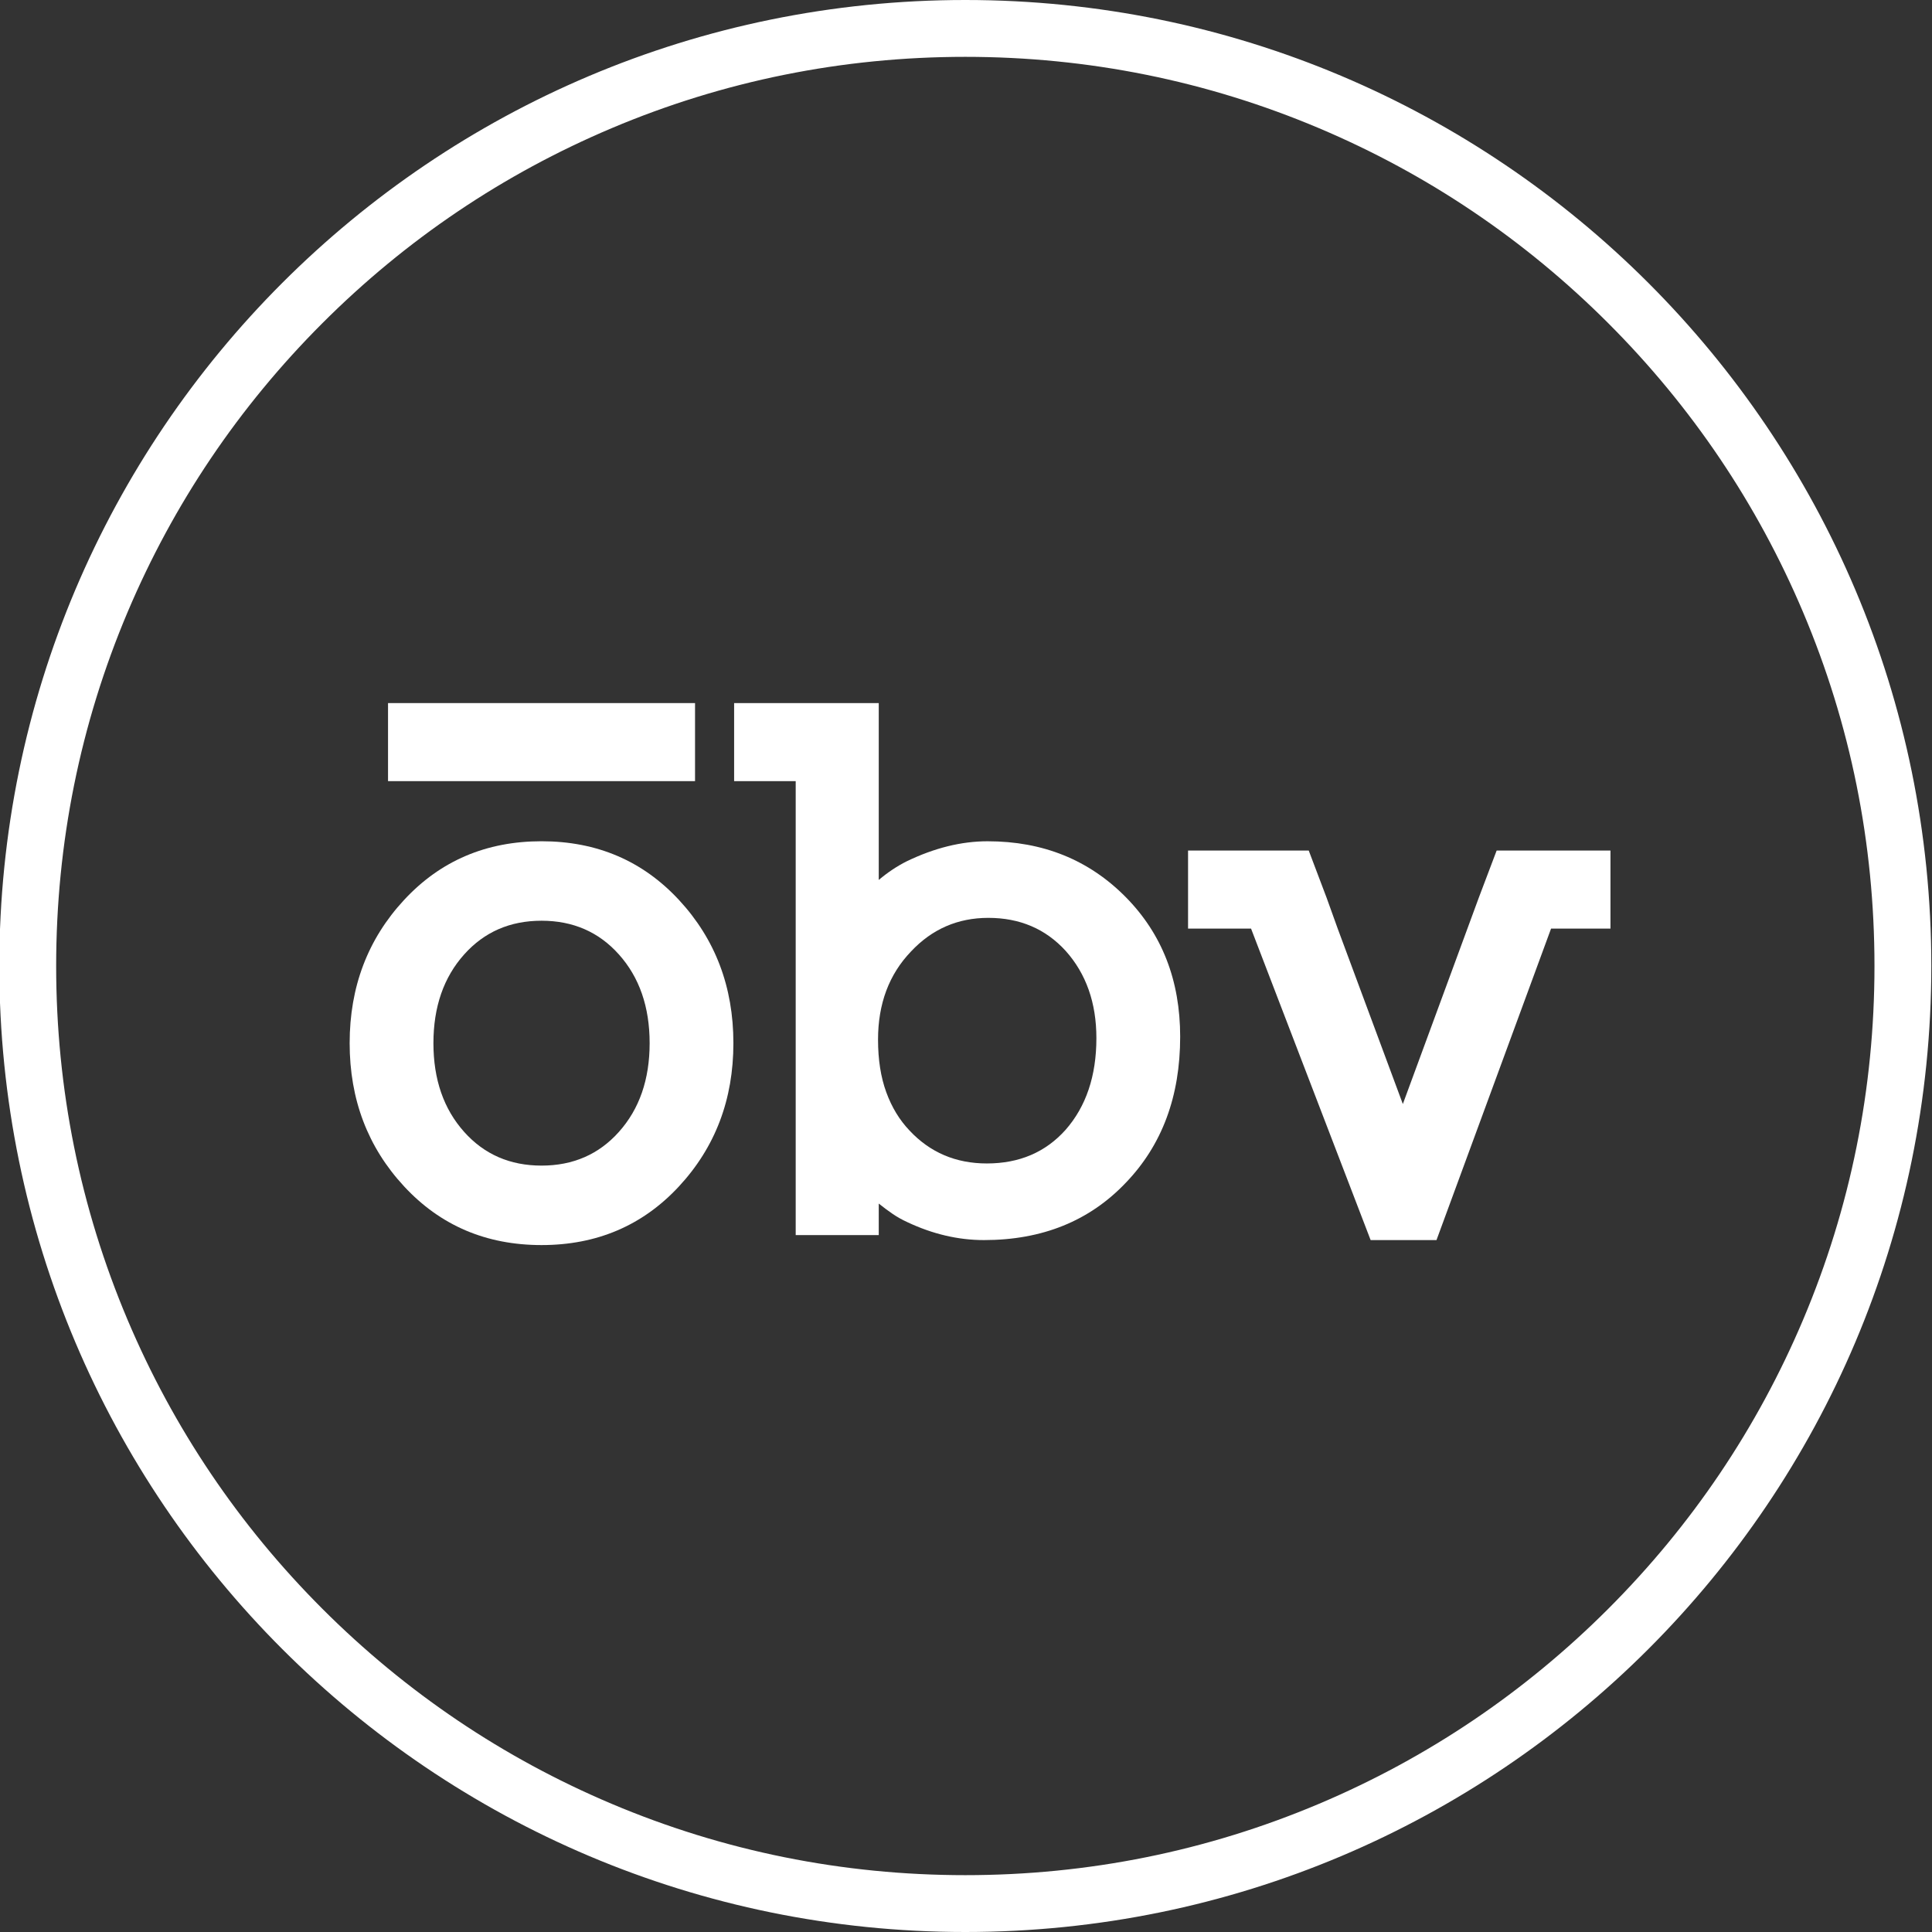 <?xml version="1.0" encoding="utf-8"?>
<!-- Generator: Adobe Illustrator 24.1.2, SVG Export Plug-In . SVG Version: 6.00 Build 0)  -->
<svg version="1.1" id="Capa_1" xmlns="http://www.w3.org/2000/svg" xmlns:xlink="http://www.w3.org/1999/xlink" x="0px" y="0px"
	 viewBox="0 0 509.814 509.814" style="enable-background:new 0 0 509.814 509.814;" xml:space="preserve">
<rect x="0" y="0" width="509.814" height="509.814" fill="#333333" stroke="none"/>
<style type="text/css">
	.st0{fill:#FFFFFF;}
</style>
<path class="st0" d="M254.727,15c32.394,0,63.811,6.341,93.378,18.847c28.566,12.083,54.224,29.383,76.262,51.42
	c22.037,22.038,39.338,47.696,51.42,76.262c12.506,29.567,18.847,60.984,18.847,93.378s-6.341,63.811-18.847,93.378
	c-12.083,28.566-29.383,54.224-51.42,76.262c-22.038,22.038-47.696,39.338-76.262,51.42c-29.567,12.506-60.984,18.847-93.378,18.847
	s-63.811-6.341-93.378-18.847c-28.566-12.083-54.224-29.383-76.262-51.42c-22.037-22.038-39.338-47.696-51.42-76.262
	c-12.506-29.567-18.847-60.984-18.847-93.378s6.341-63.811,18.847-93.378c12.083-28.566,29.383-54.224,51.42-76.262
	c22.037-22.037,47.696-39.338,76.262-51.42C190.916,21.341,222.333,15,254.727,15 M254.727,0C113.946,0-0.18,114.126-0.18,254.907
	s114.126,254.907,254.907,254.907s254.907-114.126,254.907-254.907S395.508,0,254.727,0L254.727,0z"/>
<g>
	<g>
		<g>
			<g>
				<g>
					<g>
						<path class="st0" d="M297.064,312.112c-9.574,10.075-22.047,15.119-37.408,15.119c-6.806,0-13.54-1.579-20.217-4.726
							c-1.381-0.632-2.673-1.353-3.874-2.175c-1.197-0.813-2.426-1.727-3.681-2.735v8.313h-21.916v-14.545v-105.24h-16.249v-20.596
							h38.165v46.667c2.392-2.013,4.846-3.648,7.371-4.912c7.299-3.523,14.42-5.291,21.348-5.291
							c14.609,0,26.759,4.912,36.461,14.74c9.574,9.697,14.358,21.977,14.358,36.837
							C311.422,289.318,306.638,302.162,297.064,312.112 M281.194,250.902c-5.288-5.795-12.094-8.697-20.401-8.697
							c-8.065,0-14.865,2.966-20.407,8.881c-5.795,6.046-8.691,13.793-8.691,23.242c0,5.291,0.721,9.917,2.172,13.885
							c1.445,3.971,3.495,7.338,6.138,10.109c5.416,5.795,12.217,8.691,20.407,8.691c8.56,0,15.492-2.96,20.78-8.881
							c5.411-6.168,8.123-14.23,8.123-24.183C289.32,264.631,286.604,256.942,281.194,250.902"/>
					</g>
				</g>
			</g>
		</g>
	</g>
	<g>
		<g>
			<g>
				<g>
					<g>
						<path class="st0" d="M179.173,313.056c-9.574,10.326-21.666,15.492-36.272,15.492c-14.617,0-26.706-5.163-36.275-15.492
							c-9.574-10.326-14.361-22.924-14.361-37.787c0-14.86,4.784-27.458,14.358-37.784c9.571-10.326,21.66-15.497,36.275-15.497
							c14.609,0,26.698,5.169,36.272,15.497c9.571,10.326,14.358,22.924,14.358,37.784
							C193.532,290.131,188.742,302.73,179.173,313.056 M163.303,251.846c-5.288-5.92-12.094-8.886-20.401-8.886
							c-8.318,0-15.116,2.966-20.407,8.886c-5.416,6.04-8.123,13.857-8.123,23.426c0,9.571,2.707,17.383,8.123,23.426
							c5.288,5.92,12.089,8.881,20.407,8.881c8.307,0,15.113-2.96,20.401-8.881c5.416-6.043,8.123-13.857,8.123-23.426
							C171.426,265.7,168.719,257.886,163.303,251.846"/>
					</g>
				</g>
			</g>
		</g>
	</g>
</g>
<polygon class="st0" points="394.932,224.444 390.209,236.92 370.181,291.329 352.991,245.04 350.072,236.92 345.349,224.444 
	313.503,224.444 313.503,245.04 330.128,245.04 361.679,327.227 379.062,327.227 409.291,245.04 424.969,245.04 424.969,224.444 "/>
<rect x="102.394" y="185.529" class="st0" width="81.012" height="20.596"/>
</svg>
